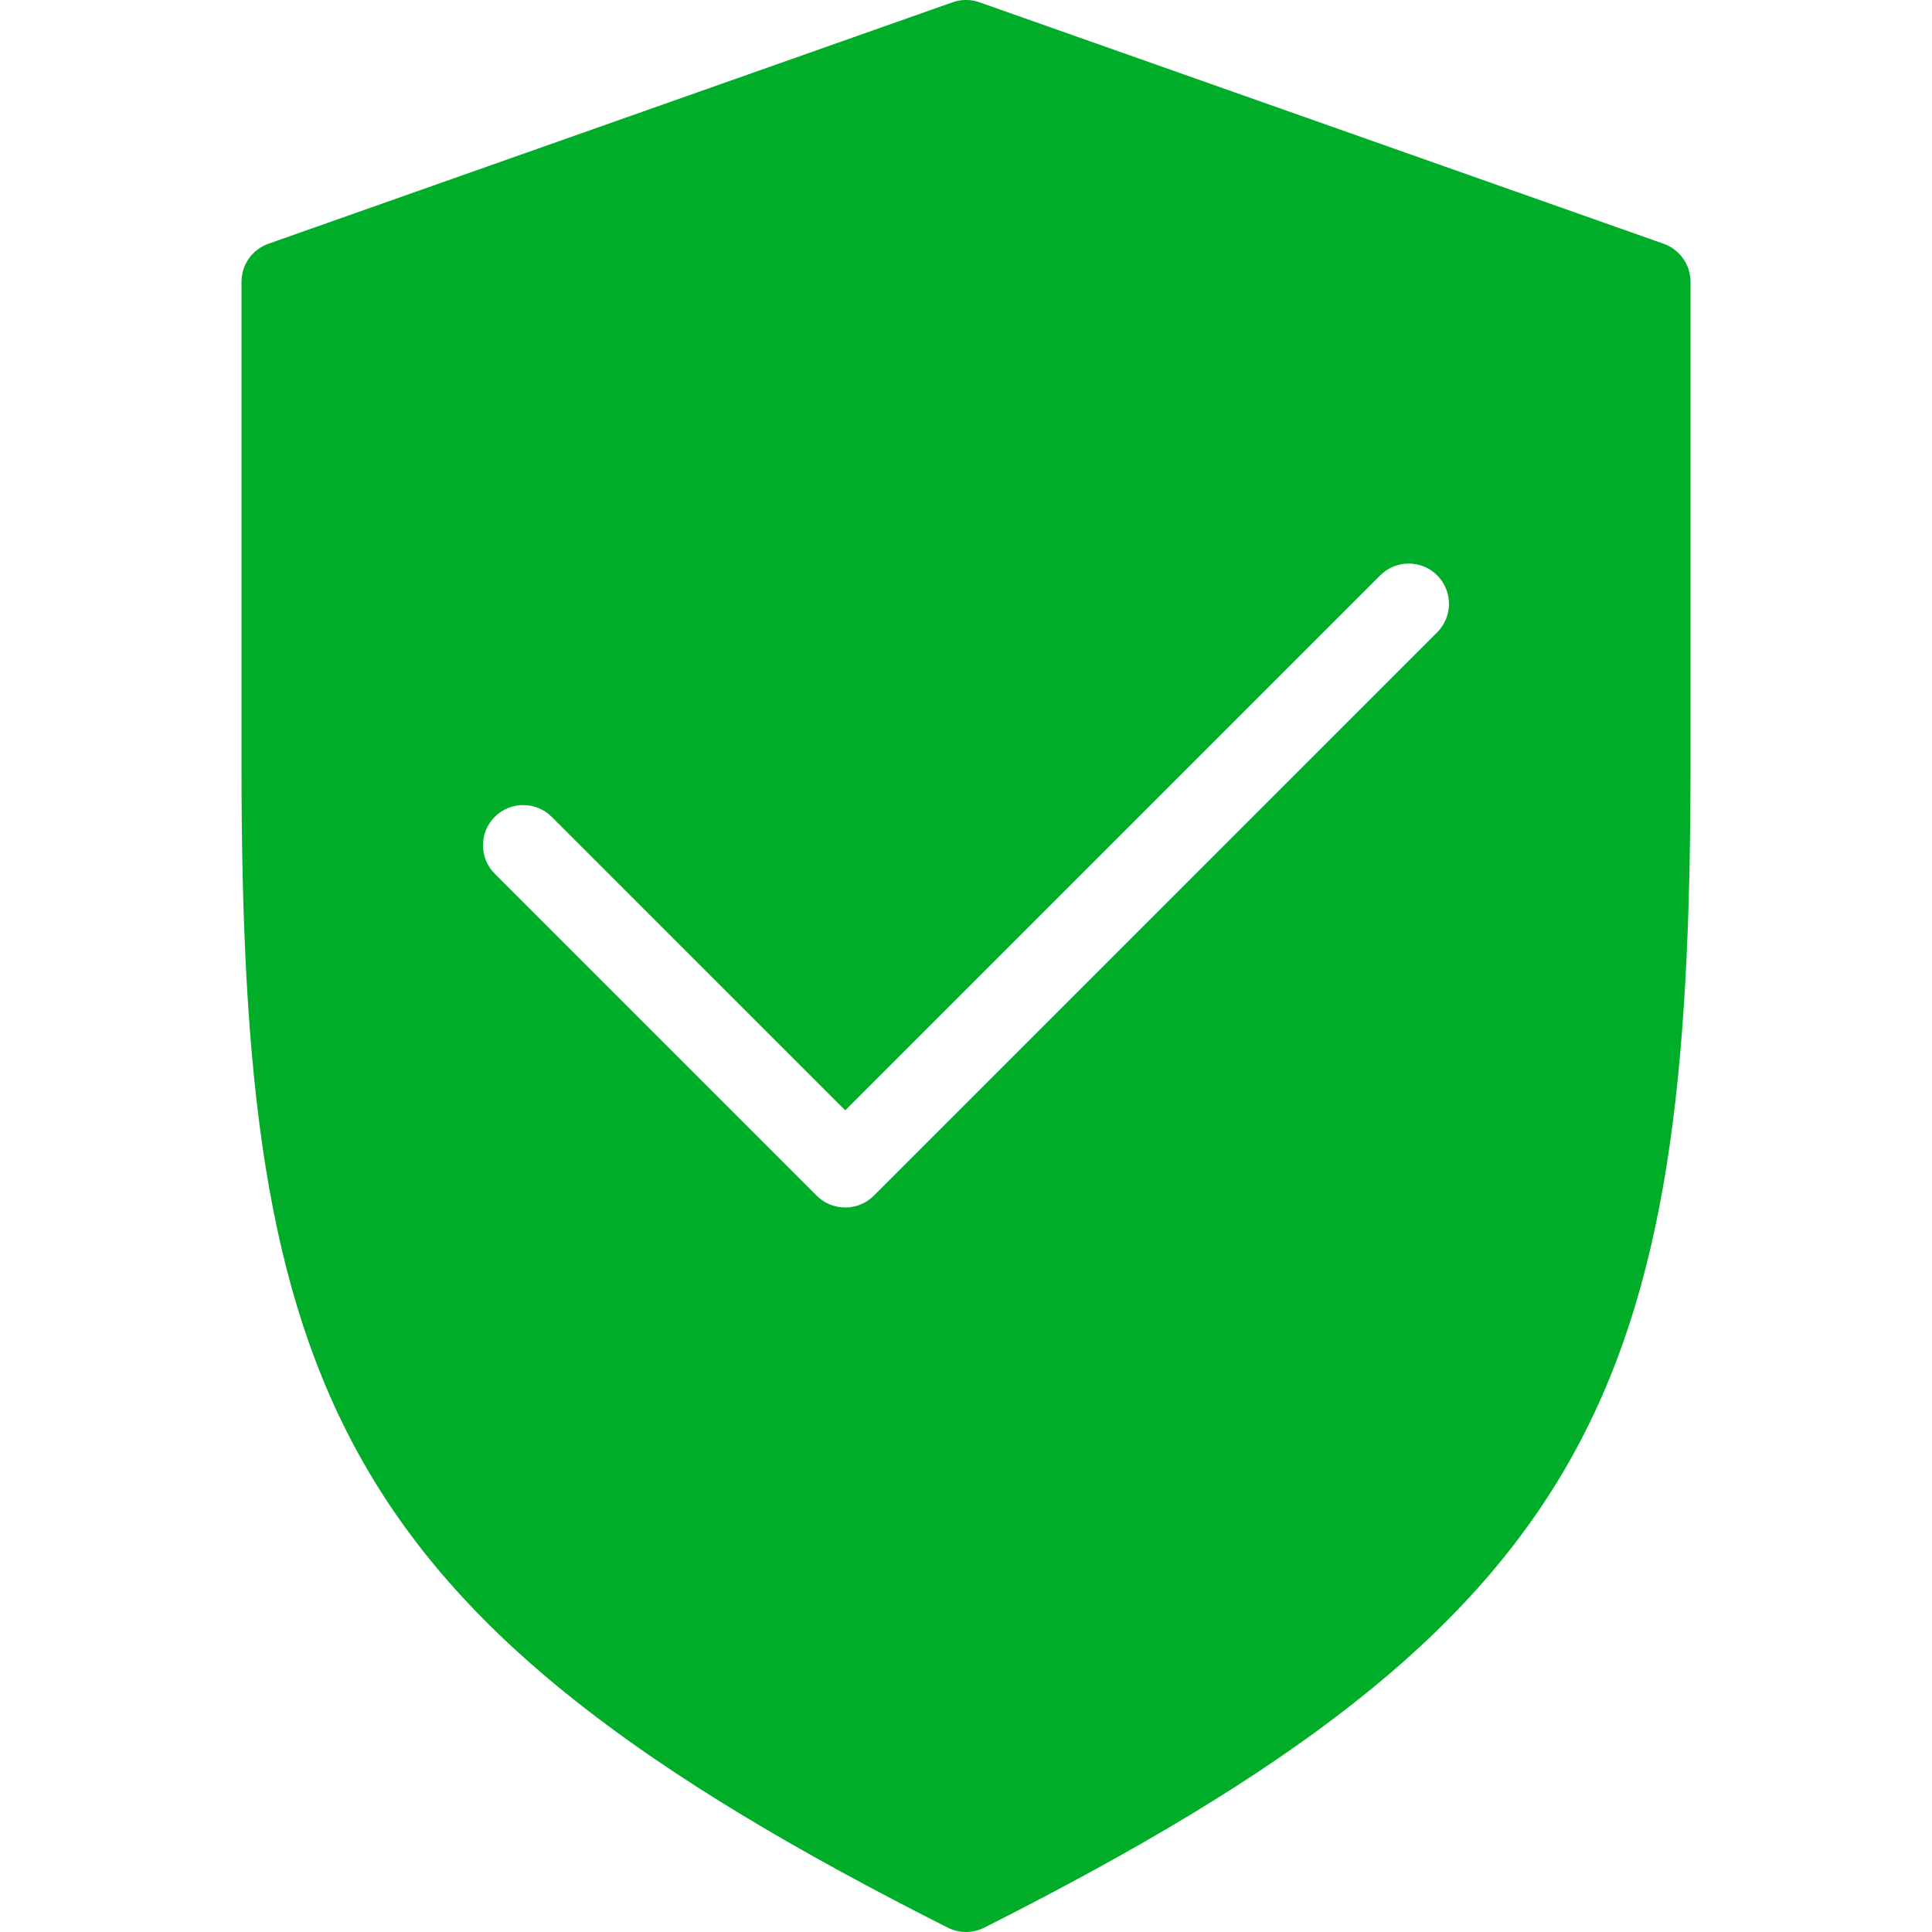 <svg version="1.1" id="Layer_1" xmlns="http://www.w3.org/2000/svg" xmlns:xlink="http://www.w3.org/1999/xlink" x="0px" y="0px" viewBox="0 0 24 24" enable-background="new 0 0 24 24" xml:space="preserve">
<path fill="#00ad28" d="M20.666,3.028l-8.5-3c-0.107-0.038-0.225-0.038-0.332,0l-8.5,3
	C3.134,3.099,3,3.288,3,3.5v6c0,7.765,1.151,10.603,8.774,14.446
	C11.846,23.982,11.923,24,12,24s0.154-0.018,0.226-0.054
	C19.849,20.103,21,17.265,21,9.5v-6C21,3.288,20.866,3.099,20.666,3.028z
	 M17.854,7.854l-7,7C10.756,14.951,10.628,15,10.5,15
	s-0.256-0.049-0.354-0.146l-4-4c-0.195-0.195-0.195-0.512,0-0.707
	s0.512-0.195,0.707,0L10.5,13.793l6.646-6.646c0.195-0.195,0.512-0.195,0.707,0
	S18.049,7.658,17.854,7.854z" id="id_101"></path>
<g>
</g>
<g>
</g>
<g>
</g>
<g>
</g>
<g>
</g>
<g>
</g>
<g>
</g>
<g>
</g>
<g>
</g>
<g>
</g>
<g>
</g>
<g>
</g>
<g>
</g>
<g>
</g>
<g>
</g>
</svg>